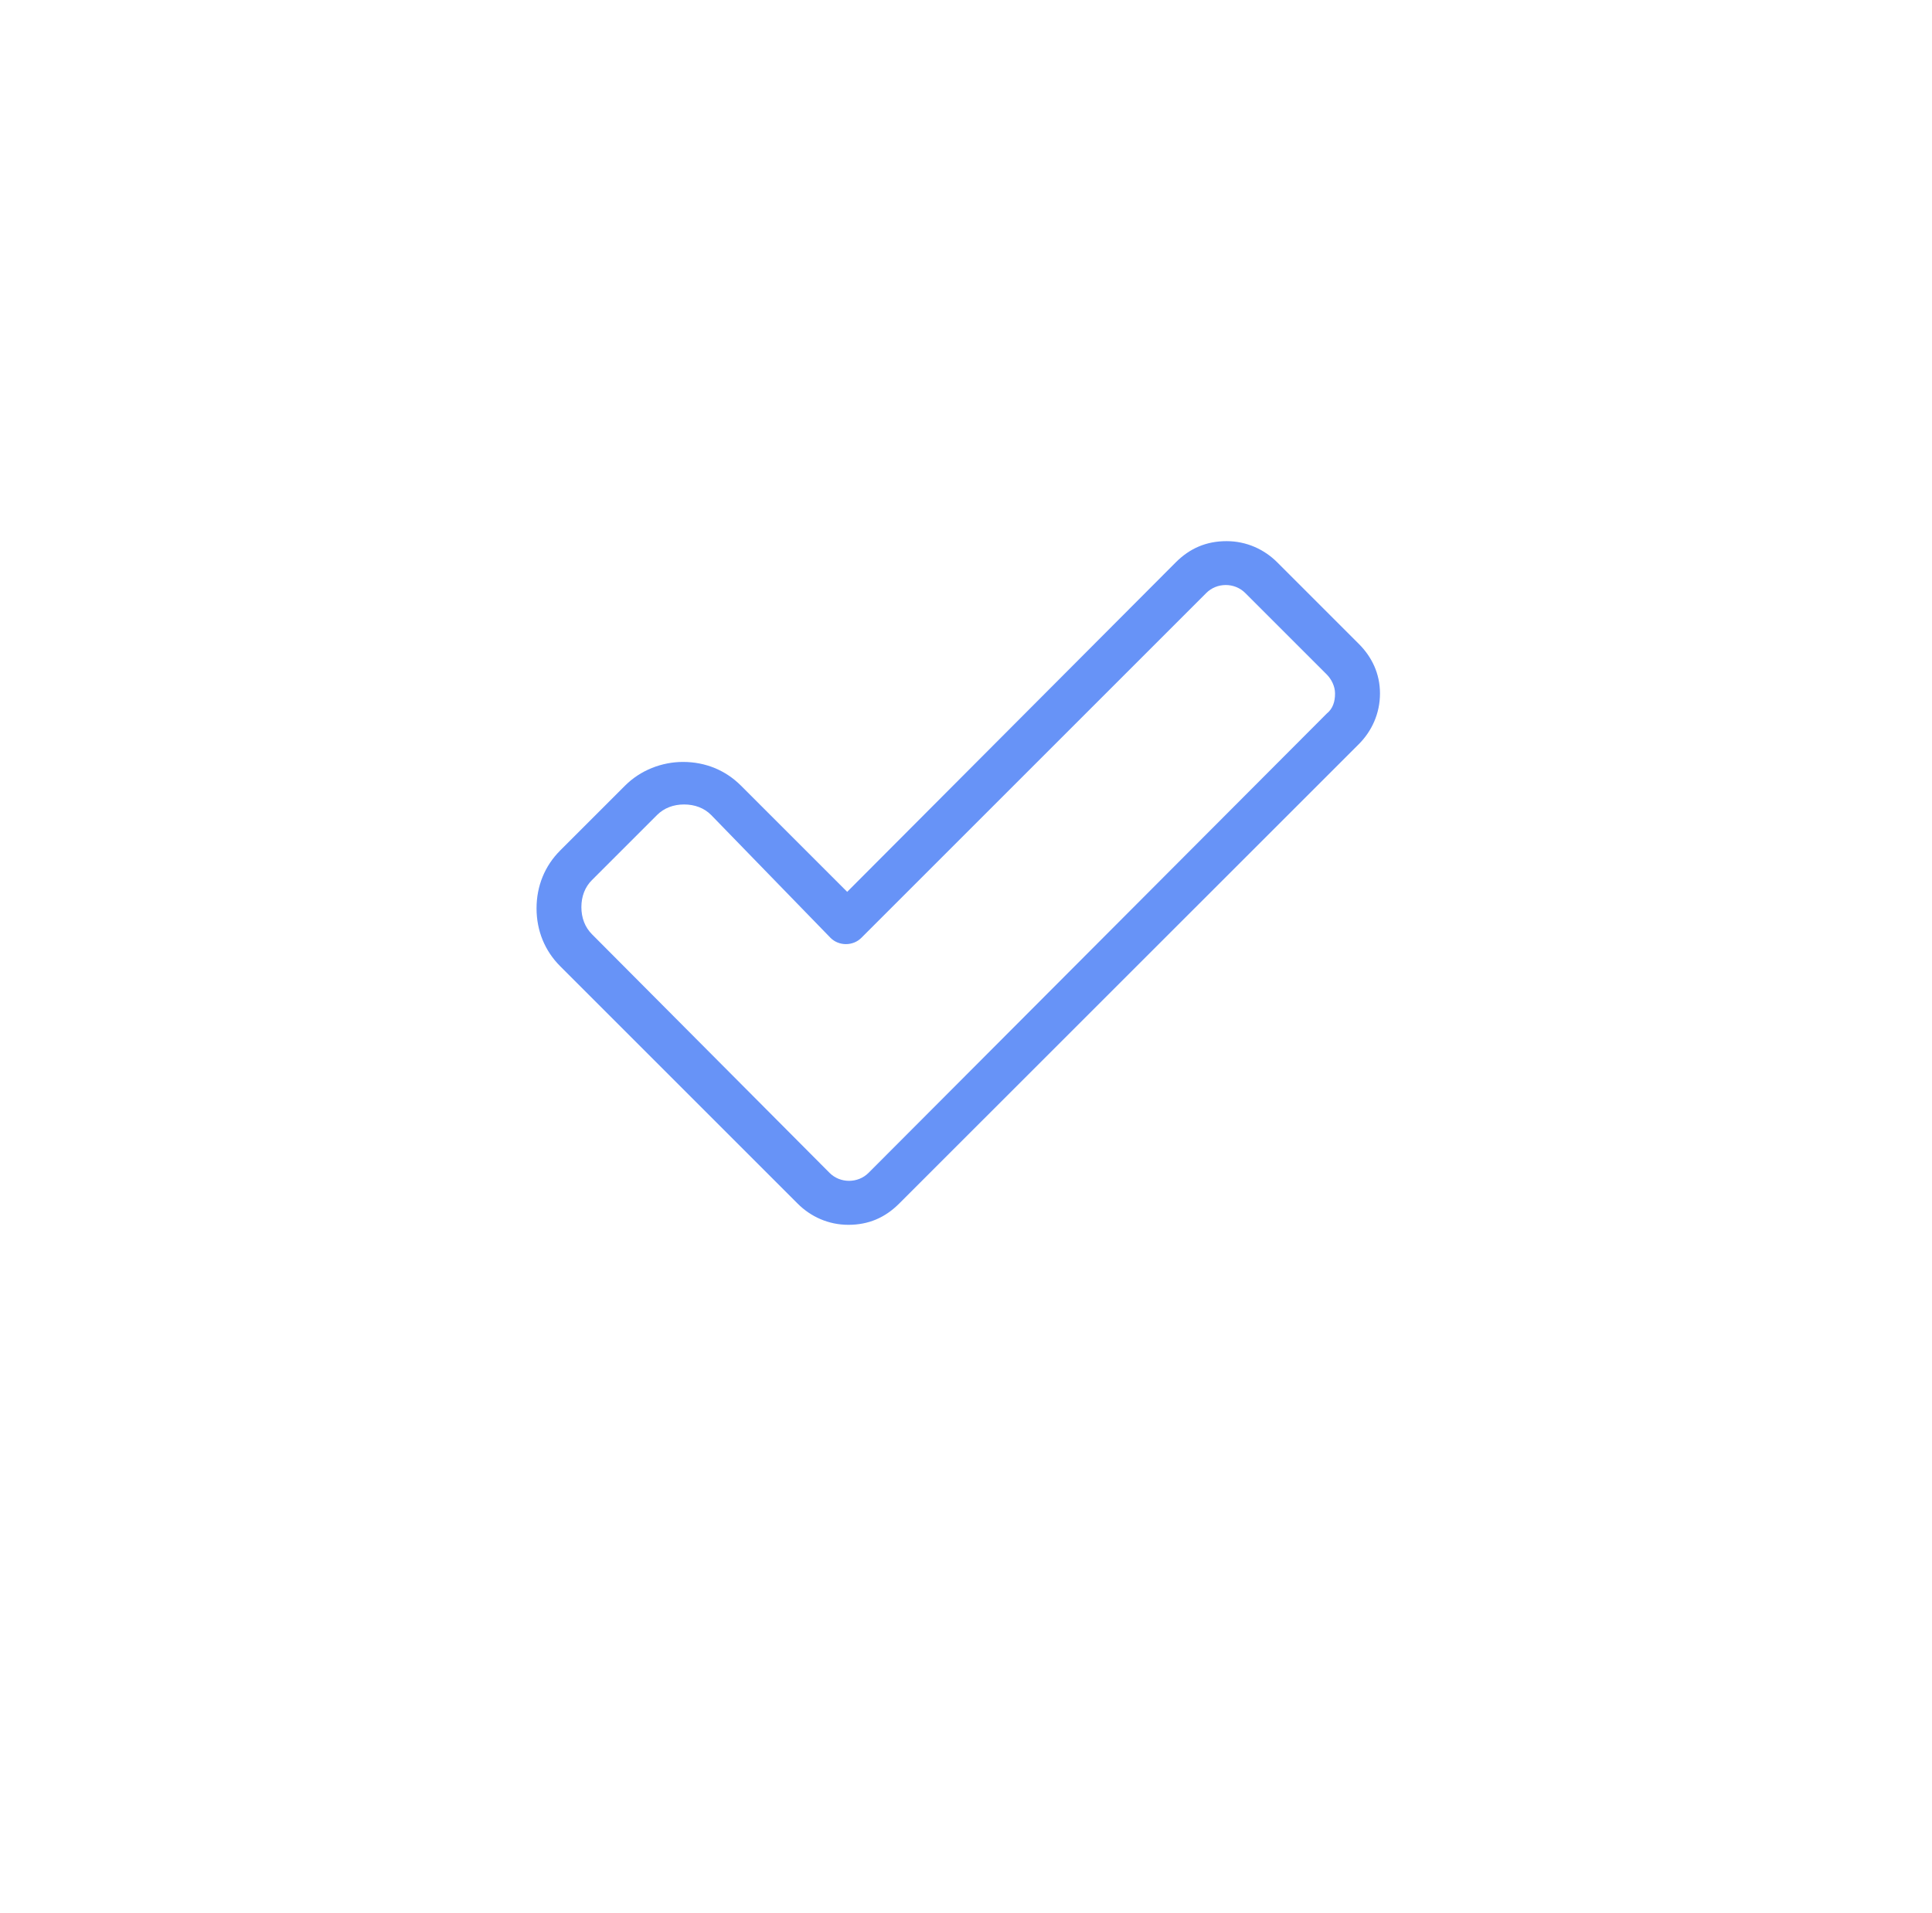 <?xml version="1.0" encoding="UTF-8"?> <svg xmlns="http://www.w3.org/2000/svg" width="105" height="104" viewBox="0 0 105 104" fill="none"> <g filter="url(#filter0_d_200_755)"> <rect x="15.08" y="11" width="74" height="74" rx="10" fill="white"></rect> </g> <path d="M73.846 34.999L69.417 30.57C68.709 29.863 67.746 29.417 66.659 29.417C65.565 29.417 64.667 29.803 63.9 30.57L46.043 48.481L40.265 42.703C39.432 41.871 38.339 41.419 37.12 41.419C35.967 41.419 34.807 41.871 33.975 42.703L30.444 46.234C29.612 47.066 29.16 48.16 29.16 49.379C29.16 50.597 29.612 51.691 30.444 52.523L43.35 65.429C44.057 66.137 45.02 66.582 46.108 66.582C47.202 66.582 48.099 66.196 48.866 65.429L73.845 40.456C74.553 39.749 74.999 38.786 74.999 37.698C74.999 36.604 74.547 35.7 73.846 34.999ZM72.11 38.786L47.202 63.759C46.625 64.335 45.662 64.335 45.086 63.759L32.174 50.788C31.788 50.401 31.597 49.89 31.597 49.313C31.597 48.737 31.788 48.22 32.174 47.839L35.705 44.308C36.092 43.922 36.603 43.731 37.179 43.731C37.756 43.731 38.273 43.922 38.654 44.308L45.139 50.984C45.591 51.436 46.358 51.436 46.81 50.984L65.559 32.235C66.135 31.658 67.098 31.658 67.675 32.235L72.104 36.663C72.359 36.919 72.556 37.306 72.556 37.692C72.561 38.144 72.431 38.53 72.11 38.786Z" fill="#6793F7"></path> <defs> <filter id="filter0_d_200_755" x="0.08" y="0" width="104" height="104" filterUnits="userSpaceOnUse" color-interpolation-filters="sRGB"> <feFlood flood-opacity="0" result="BackgroundImageFix"></feFlood> <feColorMatrix in="SourceAlpha" type="matrix" values="0 0 0 0 0 0 0 0 0 0 0 0 0 0 0 0 0 0 127 0" result="hardAlpha"></feColorMatrix> <feOffset dy="4"></feOffset> <feGaussianBlur stdDeviation="7.5"></feGaussianBlur> <feComposite in2="hardAlpha" operator="out"></feComposite> <feColorMatrix type="matrix" values="0 0 0 0 0.114 0 0 0 0 0.224 0 0 0 0 0.478 0 0 0 0.1 0"></feColorMatrix> <feBlend mode="normal" in2="BackgroundImageFix" result="effect1_dropShadow_200_755"></feBlend> <feBlend mode="normal" in="SourceGraphic" in2="effect1_dropShadow_200_755" result="shape"></feBlend> </filter> </defs> </svg> 